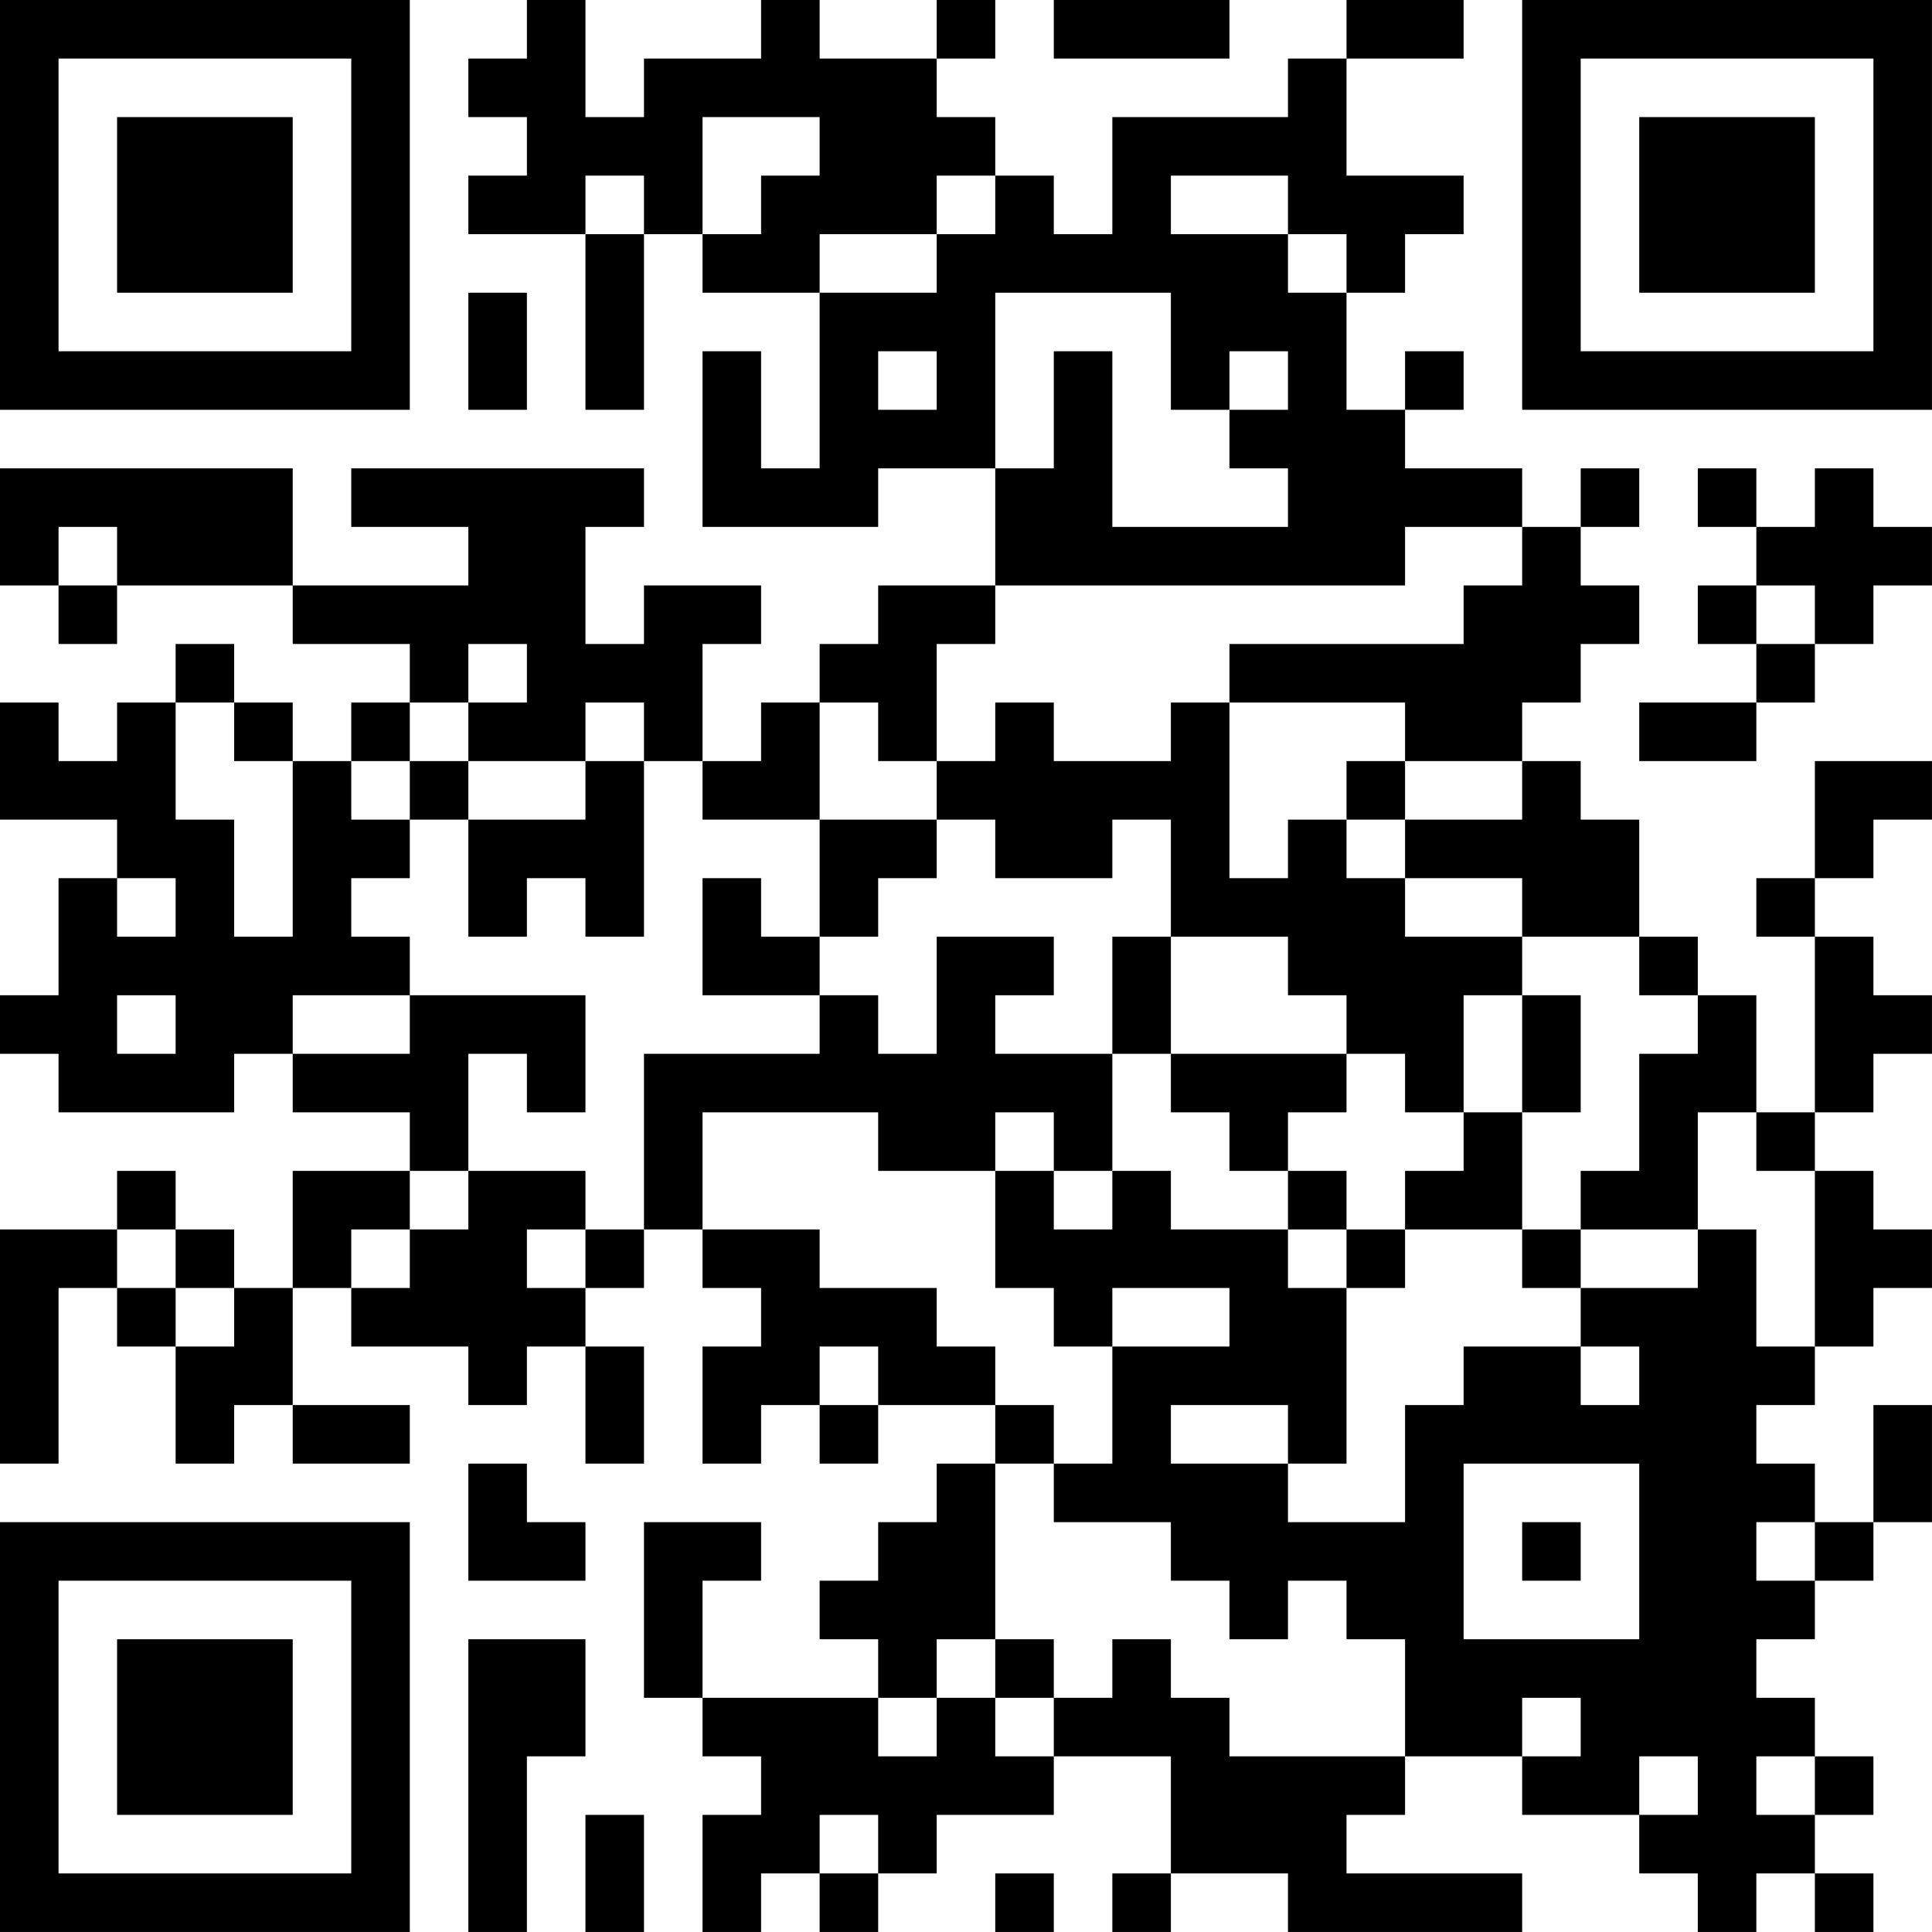 <?xml version="1.0" encoding="UTF-8"?>
<svg xmlns="http://www.w3.org/2000/svg" version="1.1" width="400" height="400" viewBox="0 0 400 400"><rect x="0" y="0" width="400" height="400" fill="#ffffff"/><g transform="scale(12.121)"><g transform="translate(0,0)"><path fill-rule="evenodd" d="M9 0L9 1L8 1L8 2L9 2L9 3L8 3L8 4L10 4L10 7L11 7L11 4L12 4L12 5L14 5L14 8L13 8L13 6L12 6L12 9L15 9L15 8L17 8L17 10L15 10L15 11L14 11L14 12L13 12L13 13L12 13L12 11L13 11L13 10L11 10L11 11L10 11L10 9L11 9L11 8L6 8L6 9L8 9L8 10L5 10L5 8L0 8L0 10L1 10L1 11L2 11L2 10L5 10L5 11L7 11L7 12L6 12L6 13L5 13L5 12L4 12L4 11L3 11L3 12L2 12L2 13L1 13L1 12L0 12L0 14L2 14L2 15L1 15L1 17L0 17L0 18L1 18L1 19L4 19L4 18L5 18L5 19L7 19L7 20L5 20L5 22L4 22L4 21L3 21L3 20L2 20L2 21L0 21L0 25L1 25L1 22L2 22L2 23L3 23L3 25L4 25L4 24L5 24L5 25L7 25L7 24L5 24L5 22L6 22L6 23L8 23L8 24L9 24L9 23L10 23L10 25L11 25L11 23L10 23L10 22L11 22L11 21L12 21L12 22L13 22L13 23L12 23L12 25L13 25L13 24L14 24L14 25L15 25L15 24L17 24L17 25L16 25L16 26L15 26L15 27L14 27L14 28L15 28L15 29L12 29L12 27L13 27L13 26L11 26L11 29L12 29L12 30L13 30L13 31L12 31L12 33L13 33L13 32L14 32L14 33L15 33L15 32L16 32L16 31L18 31L18 30L20 30L20 32L19 32L19 33L20 33L20 32L22 32L22 33L26 33L26 32L23 32L23 31L24 31L24 30L26 30L26 31L28 31L28 32L29 32L29 33L30 33L30 32L31 32L31 33L32 33L32 32L31 32L31 31L32 31L32 30L31 30L31 29L30 29L30 28L31 28L31 27L32 27L32 26L33 26L33 24L32 24L32 26L31 26L31 25L30 25L30 24L31 24L31 23L32 23L32 22L33 22L33 21L32 21L32 20L31 20L31 19L32 19L32 18L33 18L33 17L32 17L32 16L31 16L31 15L32 15L32 14L33 14L33 13L31 13L31 15L30 15L30 16L31 16L31 19L30 19L30 17L29 17L29 16L28 16L28 14L27 14L27 13L26 13L26 12L27 12L27 11L28 11L28 10L27 10L27 9L28 9L28 8L27 8L27 9L26 9L26 8L24 8L24 7L25 7L25 6L24 6L24 7L23 7L23 5L24 5L24 4L25 4L25 3L23 3L23 1L25 1L25 0L23 0L23 1L22 1L22 2L19 2L19 4L18 4L18 3L17 3L17 2L16 2L16 1L17 1L17 0L16 0L16 1L14 1L14 0L13 0L13 1L11 1L11 2L10 2L10 0ZM18 0L18 1L21 1L21 0ZM12 2L12 4L13 4L13 3L14 3L14 2ZM10 3L10 4L11 4L11 3ZM16 3L16 4L14 4L14 5L16 5L16 4L17 4L17 3ZM20 3L20 4L22 4L22 5L23 5L23 4L22 4L22 3ZM8 5L8 7L9 7L9 5ZM17 5L17 8L18 8L18 6L19 6L19 9L22 9L22 8L21 8L21 7L22 7L22 6L21 6L21 7L20 7L20 5ZM15 6L15 7L16 7L16 6ZM29 8L29 9L30 9L30 10L29 10L29 11L30 11L30 12L28 12L28 13L30 13L30 12L31 12L31 11L32 11L32 10L33 10L33 9L32 9L32 8L31 8L31 9L30 9L30 8ZM1 9L1 10L2 10L2 9ZM24 9L24 10L17 10L17 11L16 11L16 13L15 13L15 12L14 12L14 14L12 14L12 13L11 13L11 12L10 12L10 13L8 13L8 12L9 12L9 11L8 11L8 12L7 12L7 13L6 13L6 14L7 14L7 15L6 15L6 16L7 16L7 17L5 17L5 18L7 18L7 17L10 17L10 19L9 19L9 18L8 18L8 20L7 20L7 21L6 21L6 22L7 22L7 21L8 21L8 20L10 20L10 21L9 21L9 22L10 22L10 21L11 21L11 18L14 18L14 17L15 17L15 18L16 18L16 16L18 16L18 17L17 17L17 18L19 18L19 20L18 20L18 19L17 19L17 20L15 20L15 19L12 19L12 21L14 21L14 22L16 22L16 23L17 23L17 24L18 24L18 25L17 25L17 28L16 28L16 29L15 29L15 30L16 30L16 29L17 29L17 30L18 30L18 29L19 29L19 28L20 28L20 29L21 29L21 30L24 30L24 28L23 28L23 27L22 27L22 28L21 28L21 27L20 27L20 26L18 26L18 25L19 25L19 23L21 23L21 22L19 22L19 23L18 23L18 22L17 22L17 20L18 20L18 21L19 21L19 20L20 20L20 21L22 21L22 22L23 22L23 25L22 25L22 24L20 24L20 25L22 25L22 26L24 26L24 24L25 24L25 23L27 23L27 24L28 24L28 23L27 23L27 22L29 22L29 21L30 21L30 23L31 23L31 20L30 20L30 19L29 19L29 21L27 21L27 20L28 20L28 18L29 18L29 17L28 17L28 16L26 16L26 15L24 15L24 14L26 14L26 13L24 13L24 12L21 12L21 11L25 11L25 10L26 10L26 9ZM30 10L30 11L31 11L31 10ZM3 12L3 14L4 14L4 16L5 16L5 13L4 13L4 12ZM17 12L17 13L16 13L16 14L14 14L14 16L13 16L13 15L12 15L12 17L14 17L14 16L15 16L15 15L16 15L16 14L17 14L17 15L19 15L19 14L20 14L20 16L19 16L19 18L20 18L20 19L21 19L21 20L22 20L22 21L23 21L23 22L24 22L24 21L26 21L26 22L27 22L27 21L26 21L26 19L27 19L27 17L26 17L26 16L24 16L24 15L23 15L23 14L24 14L24 13L23 13L23 14L22 14L22 15L21 15L21 12L20 12L20 13L18 13L18 12ZM7 13L7 14L8 14L8 16L9 16L9 15L10 15L10 16L11 16L11 13L10 13L10 14L8 14L8 13ZM2 15L2 16L3 16L3 15ZM20 16L20 18L23 18L23 19L22 19L22 20L23 20L23 21L24 21L24 20L25 20L25 19L26 19L26 17L25 17L25 19L24 19L24 18L23 18L23 17L22 17L22 16ZM2 17L2 18L3 18L3 17ZM2 21L2 22L3 22L3 23L4 23L4 22L3 22L3 21ZM14 23L14 24L15 24L15 23ZM8 25L8 27L10 27L10 26L9 26L9 25ZM25 25L25 28L28 28L28 25ZM26 26L26 27L27 27L27 26ZM30 26L30 27L31 27L31 26ZM8 28L8 33L9 33L9 30L10 30L10 28ZM17 28L17 29L18 29L18 28ZM26 29L26 30L27 30L27 29ZM28 30L28 31L29 31L29 30ZM30 30L30 31L31 31L31 30ZM10 31L10 33L11 33L11 31ZM14 31L14 32L15 32L15 31ZM17 32L17 33L18 33L18 32ZM0 0L0 7L7 7L7 0ZM1 1L1 6L6 6L6 1ZM2 2L2 5L5 5L5 2ZM26 0L26 7L33 7L33 0ZM27 1L27 6L32 6L32 1ZM28 2L28 5L31 5L31 2ZM0 26L0 33L7 33L7 26ZM1 27L1 32L6 32L6 27ZM2 28L2 31L5 31L5 28Z" fill="#000000"/></g></g></svg>
